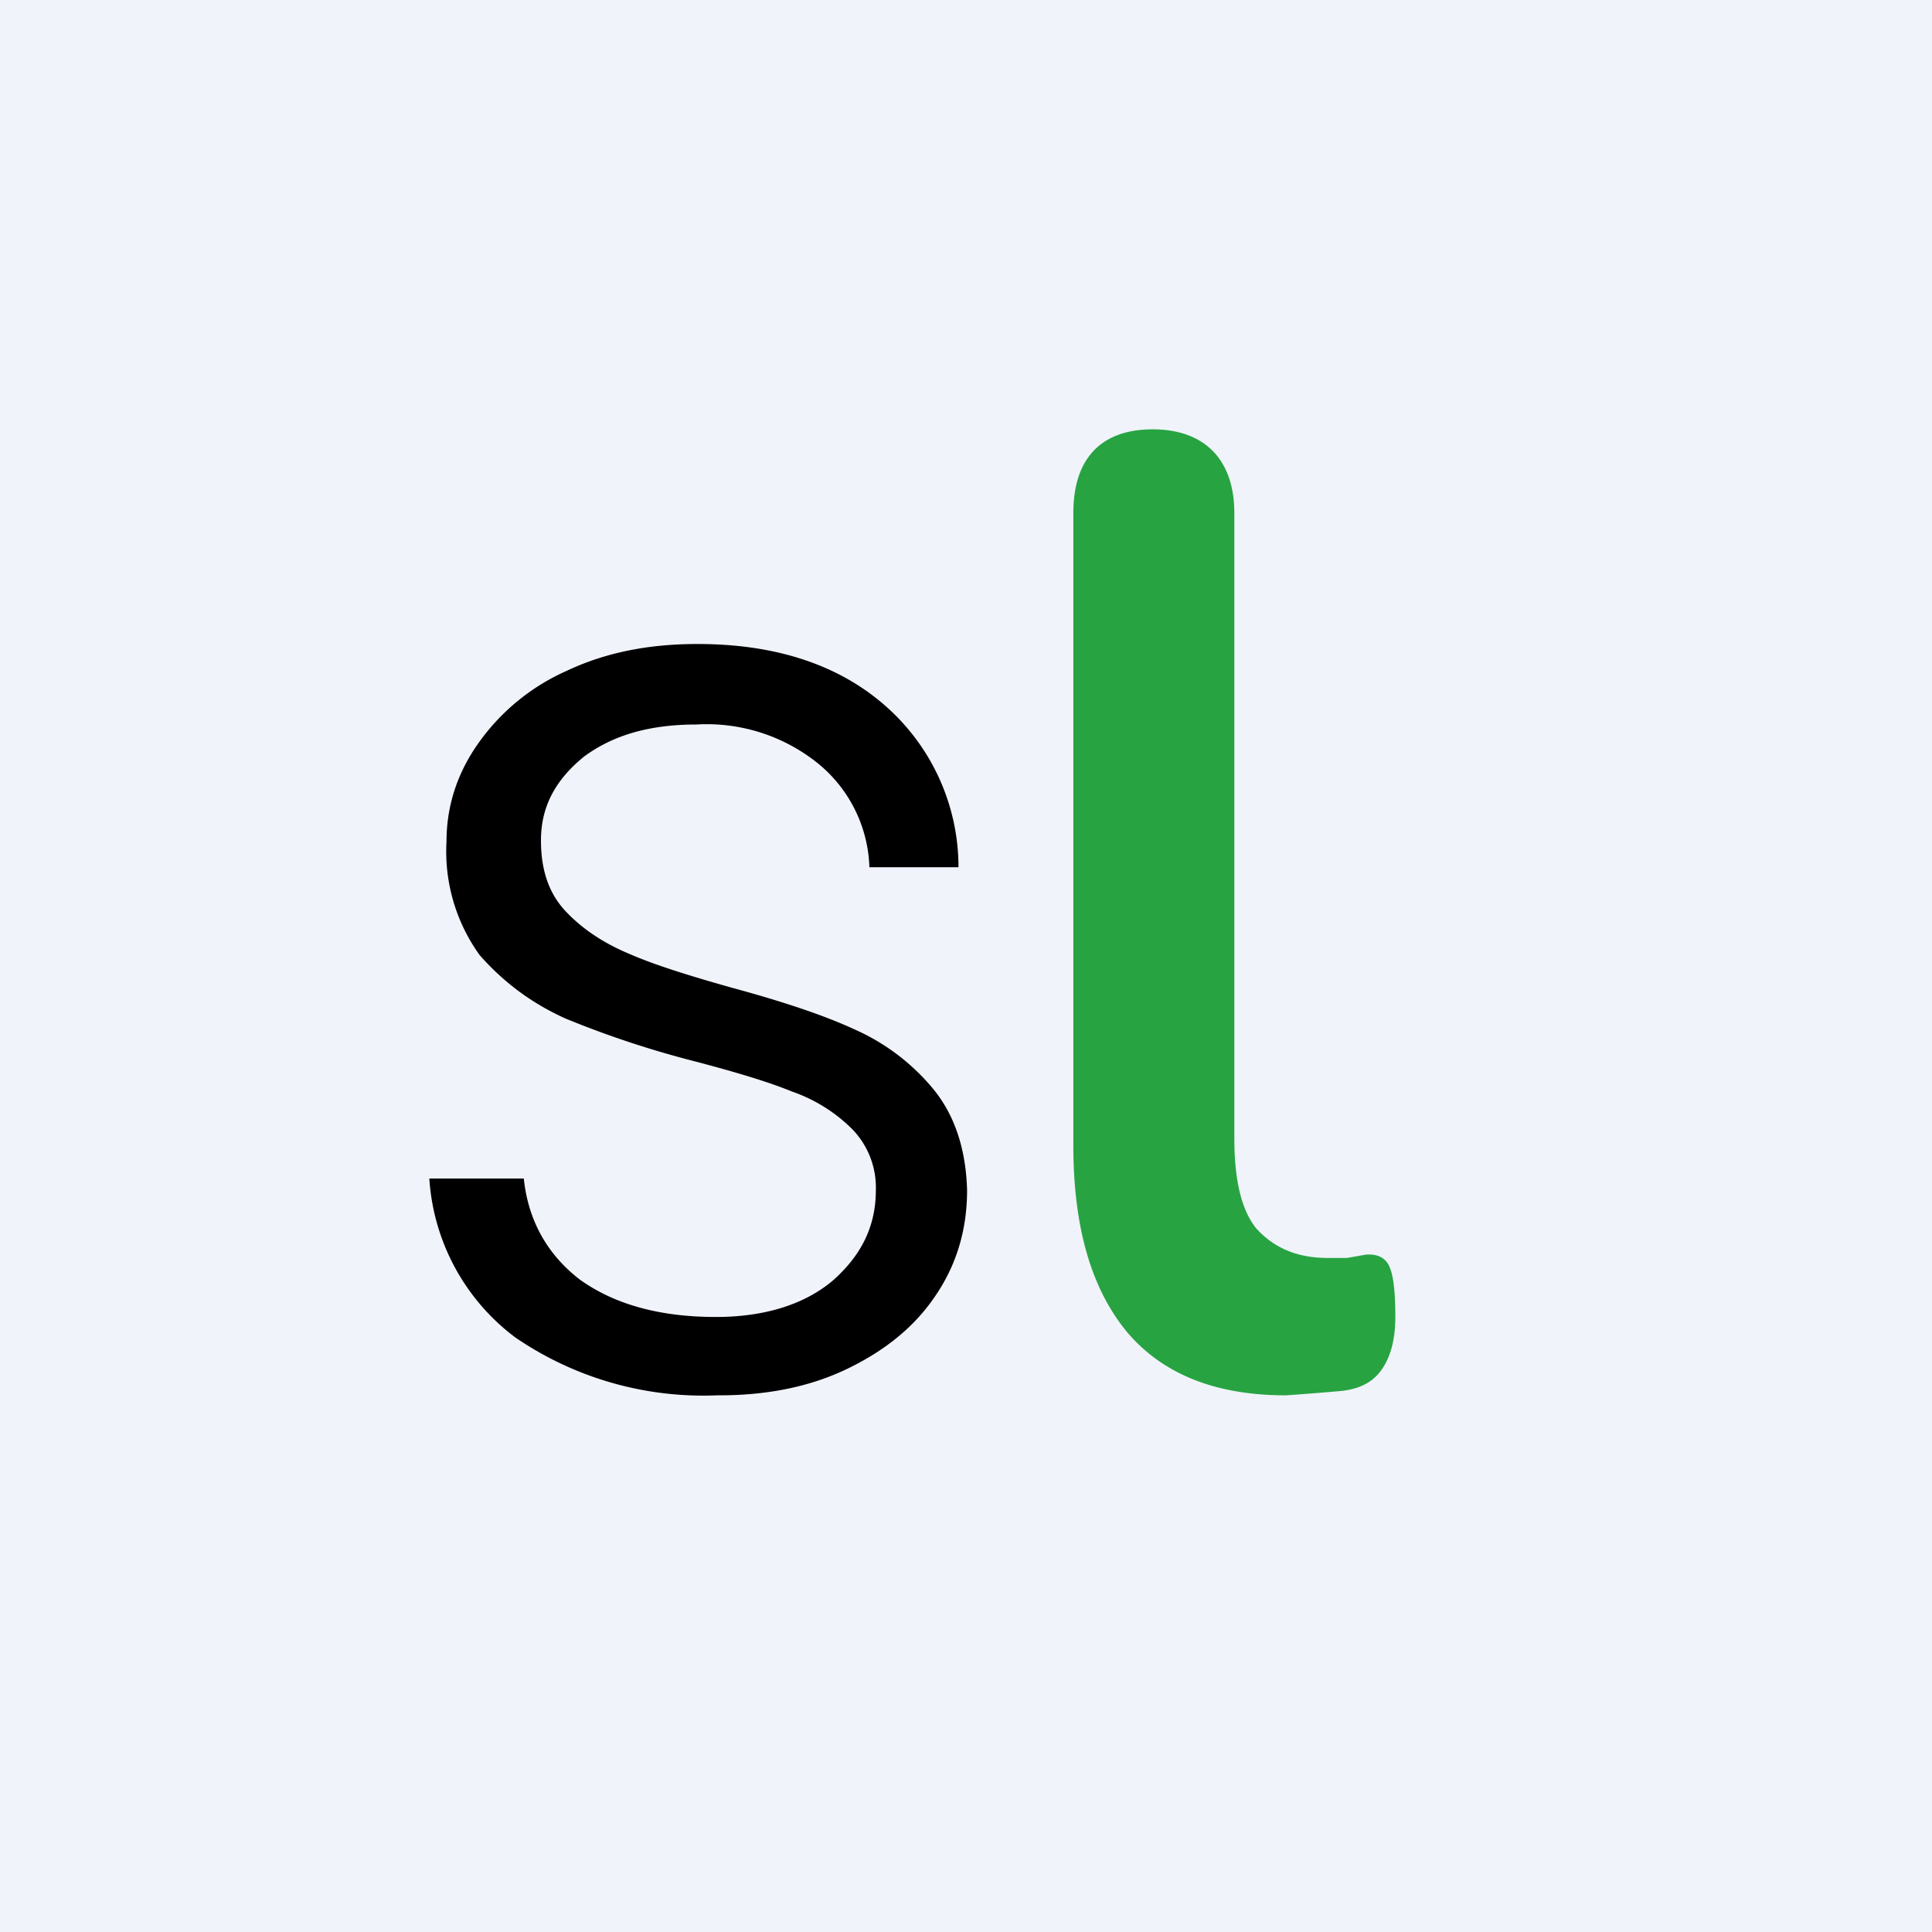 <!-- by TradingView --><svg width="18" height="18" viewBox="0 0 18 18" xmlns="http://www.w3.org/2000/svg"><path fill="#F0F3FA" d="M0 0h18v18H0z"/><path d="M6.68 13a3.1 3.1 0 0 1-1.88-.54 2.01 2.01 0 0 1-.8-1.48h.88c.04.38.21.7.52.94.32.23.74.35 1.27.35.46 0 .83-.12 1.09-.34.26-.23.4-.5.4-.84a.78.78 0 0 0-.22-.57 1.48 1.48 0 0 0-.56-.35c-.22-.09-.52-.18-.9-.28a9.1 9.1 0 0 1-1.21-.4c-.31-.14-.57-.33-.8-.59a1.65 1.65 0 0 1-.31-1.06c0-.33.1-.64.3-.92a2 2 0 0 1 .82-.67C5.64 6.08 6.04 6 6.5 6c.72 0 1.3.19 1.73.56a2 2 0 0 1 .7 1.52H8.1a1.3 1.3 0 0 0-.47-.96 1.65 1.65 0 0 0-1.14-.37c-.44 0-.78.1-1.05.3-.27.22-.4.47-.4.78 0 .27.07.49.23.66.16.17.36.3.6.4.23.1.55.2.94.31.48.13.87.26 1.15.39a2 2 0 0 1 .73.55c.2.24.31.56.32.95 0 .37-.1.7-.3.99-.19.28-.46.5-.81.67-.35.17-.75.25-1.2.25Z"/><path d="M11.98 13c-.66 0-1.15-.2-1.48-.59-.33-.4-.5-.97-.5-1.74V4.78c0-.51.26-.78.74-.78s.76.28.76.78v5.82c0 .38.06.66.2.84.17.19.39.28.67.28h.18l.17-.03c.1-.01.18.02.22.1.04.08.06.23.06.48 0 .2-.04.36-.12.48-.08.12-.2.19-.39.21a26.2 26.2 0 0 1-.51.04Z" fill="#28A342"/></svg>